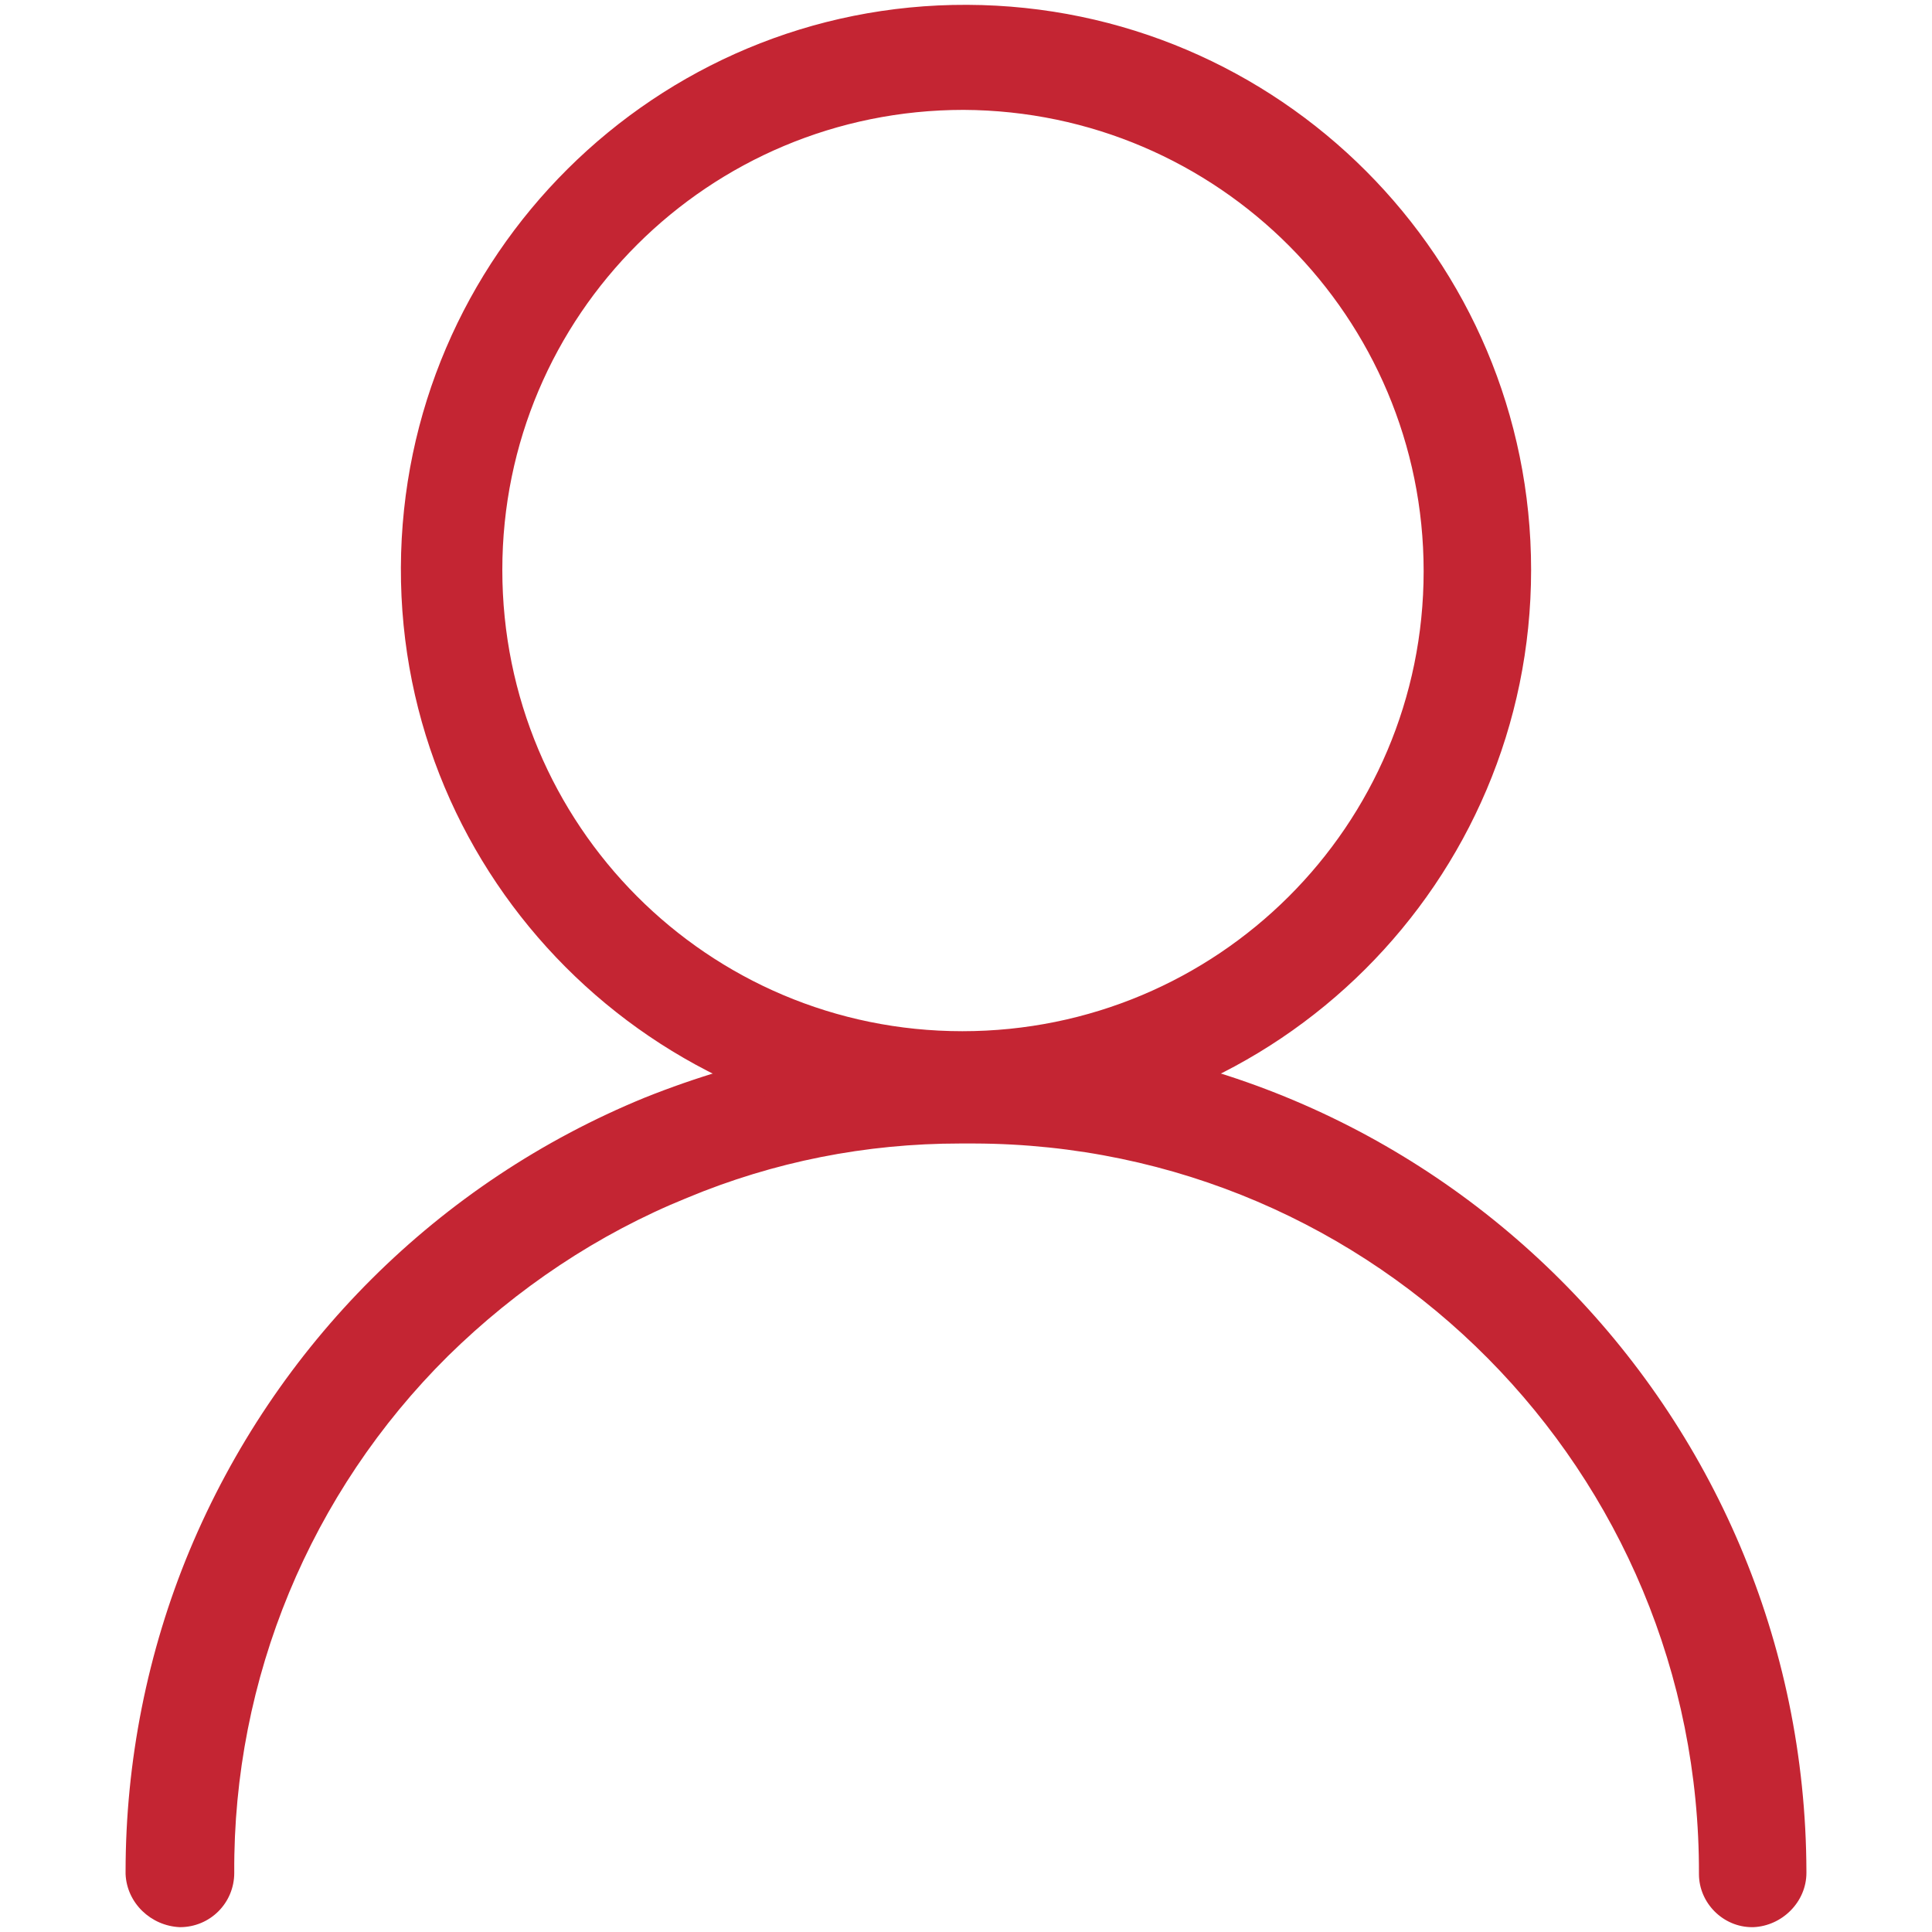 <svg xmlns="http://www.w3.org/2000/svg" viewBox="0 0 160 160" enable-background="new 0 0 160 160"><style type="text/css">.st0{fill:#C42533;}</style><path id="body" class="st0" d="M14.9 159.6c-2.4-.1-4.4-2-4.5-4.4v-.2c0-9.1 1.8-18.2 5.3-26.6 7.1-17 20.6-30.5 37.7-37.5 8.5-3.4 17.5-5.2 26.6-5.2h.2c38.3 0 69.3 31 69.4 69.3v.1c0 2.4-2 4.4-4.4 4.5h-.1c-2.4 0-4.4-2-4.4-4.4.1-33.3-26.7-60.4-60-60.5h-1.2c-7.8 0-15.4 1.5-22.6 4.5-7.4 3-14.1 7.5-19.8 13.1-11.4 11.3-17.8 26.7-17.7 42.8 0 2.5-2 4.5-4.5 4.5z"/><path id="head" class="st0" d="M79.9 93.9c-25.8-.1-46.8-21.1-46.7-46.9s21.1-46.7 46.9-46.6 46.7 21 46.7 46.8-21 46.8-46.9 46.7zm-.1-84.8c-21.1 0-38.2 17-38.2 38.1s17 38.2 38.1 38.2 38.2-17 38.2-38.1c0-21-17-38.1-38.1-38.2z"/></svg>
